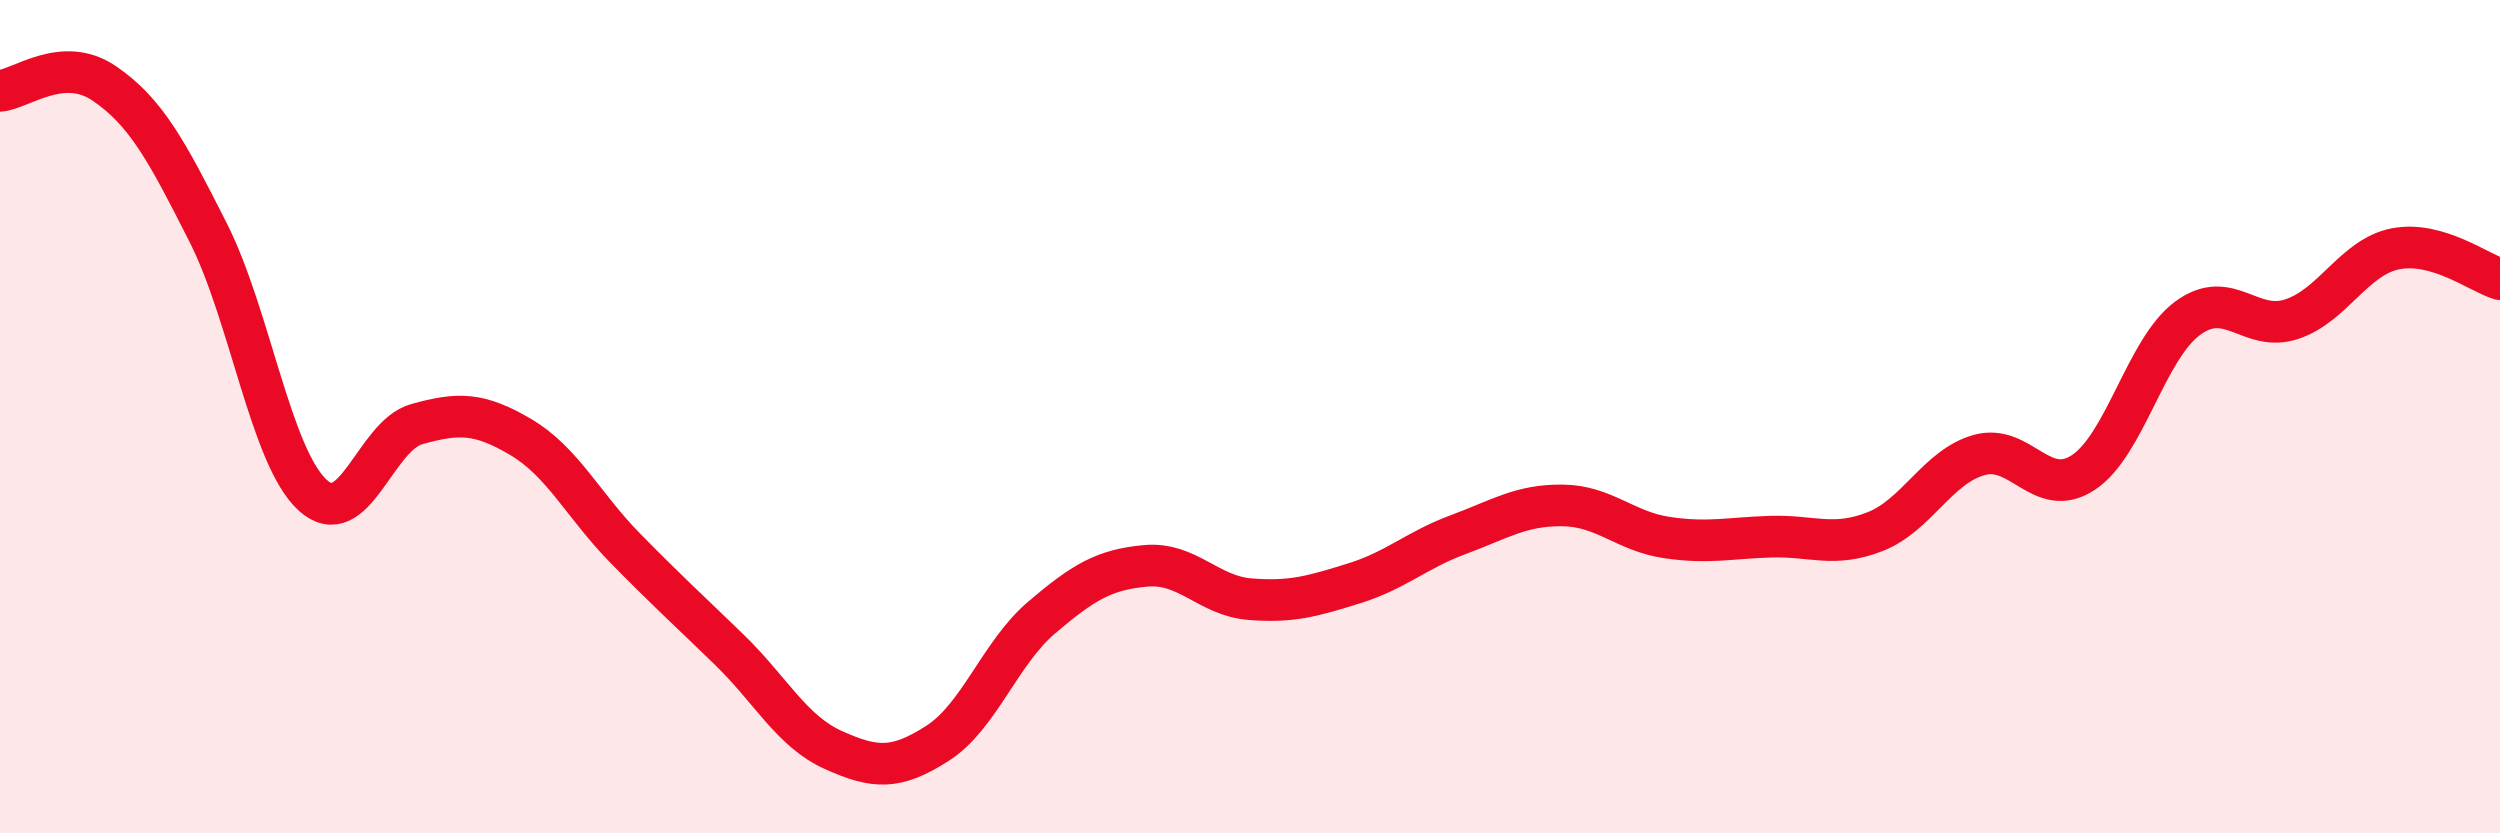 
    <svg width="60" height="20" viewBox="0 0 60 20" xmlns="http://www.w3.org/2000/svg">
      <path
        d="M 0,2.18 C 0.5,2.14 1.5,1.32 2.5,2 C 3.5,2.68 4,3.61 5,5.59 C 6,7.57 6.5,10.96 7.5,11.88 C 8.5,12.8 9,10.46 10,10.18 C 11,9.9 11.5,9.9 12.5,10.49 C 13.5,11.08 14,12.13 15,13.15 C 16,14.17 16.5,14.62 17.5,15.59 C 18.5,16.56 19,17.55 20,18 C 21,18.45 21.5,18.48 22.5,17.84 C 23.5,17.2 24,15.67 25,14.82 C 26,13.97 26.5,13.67 27.5,13.58 C 28.5,13.49 29,14.3 30,14.38 C 31,14.46 31.5,14.31 32.5,14 C 33.5,13.69 34,13.2 35,12.83 C 36,12.46 36.5,12.12 37.5,12.13 C 38.5,12.14 39,12.75 40,12.9 C 41,13.05 41.5,12.91 42.5,12.88 C 43.5,12.85 44,13.15 45,12.76 C 46,12.37 46.5,11.2 47.5,10.92 C 48.5,10.64 49,12 50,11.34 C 51,10.68 51.5,8.38 52.5,7.64 C 53.5,6.9 54,7.99 55,7.66 C 56,7.33 56.5,6.16 57.5,5.97 C 58.5,5.78 59.5,6.55 60,6.7L60 20L0 20Z"
        fill="#EB0A25"
        opacity="0.1"
        stroke-linecap="round"
        stroke-linejoin="round"
      />
      <path
        d="M 0,2.18 C 0.5,2.14 1.5,1.32 2.5,2 C 3.5,2.68 4,3.61 5,5.59 C 6,7.57 6.5,10.96 7.5,11.88 C 8.5,12.8 9,10.46 10,10.18 C 11,9.9 11.5,9.9 12.5,10.49 C 13.5,11.08 14,12.13 15,13.15 C 16,14.17 16.5,14.62 17.5,15.59 C 18.5,16.56 19,17.55 20,18 C 21,18.45 21.5,18.48 22.5,17.84 C 23.5,17.2 24,15.67 25,14.82 C 26,13.97 26.5,13.67 27.5,13.58 C 28.5,13.49 29,14.3 30,14.38 C 31,14.46 31.5,14.31 32.5,14 C 33.5,13.69 34,13.2 35,12.83 C 36,12.46 36.5,12.12 37.5,12.13 C 38.5,12.14 39,12.75 40,12.9 C 41,13.05 41.5,12.91 42.5,12.88 C 43.5,12.85 44,13.15 45,12.76 C 46,12.37 46.5,11.2 47.5,10.92 C 48.5,10.64 49,12 50,11.34 C 51,10.68 51.5,8.38 52.5,7.64 C 53.5,6.9 54,7.99 55,7.66 C 56,7.33 56.5,6.16 57.5,5.97 C 58.5,5.78 59.5,6.55 60,6.7"
        stroke="#EB0A25"
        stroke-width="1"
        fill="none"
        stroke-linecap="round"
        stroke-linejoin="round"
      />
    </svg>
  